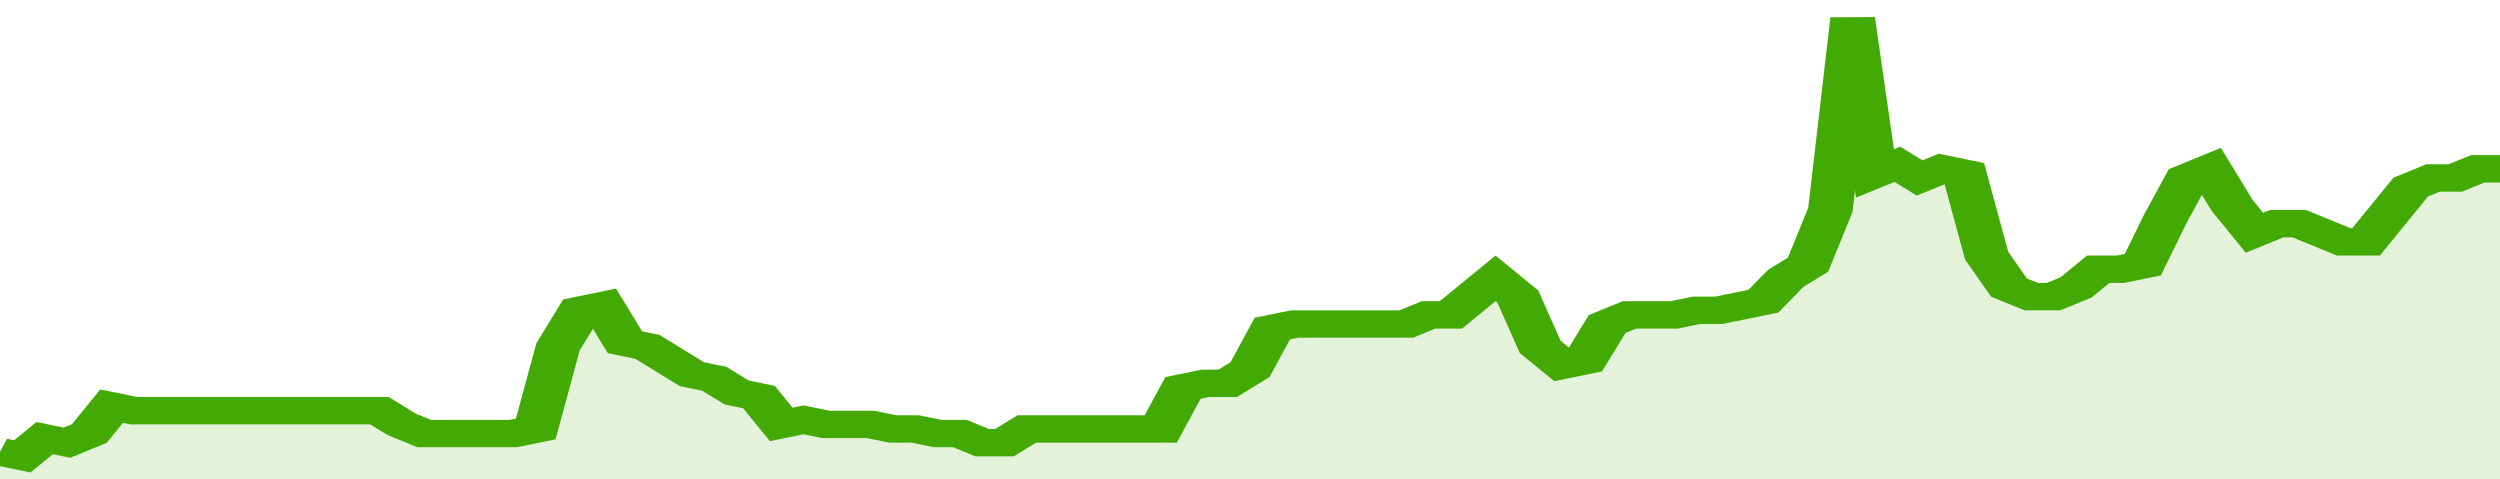 <svg xmlns="http://www.w3.org/2000/svg" viewBox="0 0 336 105" width="120" height="23" preserveAspectRatio="none">
				 <polyline fill="none" stroke="#43AA05" stroke-width="6" points="0, 99 3, 100 6, 96 9, 97 12, 95 15, 89 18, 90 21, 90 24, 90 27, 90 30, 90 33, 90 36, 90 39, 90 42, 90 45, 90 48, 90 51, 90 54, 93 57, 95 60, 95 63, 95 66, 95 69, 95 72, 94 75, 76 78, 68 81, 67 84, 75 87, 76 90, 79 93, 82 96, 83 99, 86 102, 87 105, 93 108, 92 111, 93 114, 93 117, 93 120, 94 123, 94 126, 95 129, 95 132, 97 135, 97 138, 94 141, 94 144, 94 147, 94 150, 94 153, 94 156, 94 159, 85 162, 84 165, 84 168, 81 171, 72 174, 71 177, 71 180, 71 183, 71 186, 71 189, 71 192, 69 195, 69 198, 65 201, 61 204, 65 207, 76 210, 80 213, 79 216, 71 219, 69 222, 69 225, 69 228, 68 231, 68 234, 67 237, 66 240, 61 243, 58 246, 46 249, 4 252, 38 255, 36 258, 39 261, 37 264, 38 267, 56 270, 63 273, 65 276, 65 279, 63 282, 59 285, 59 288, 58 291, 48 294, 39 297, 37 300, 45 303, 51 306, 49 309, 49 312, 51 315, 53 318, 53 321, 47 324, 41 327, 39 330, 39 333, 37 336, 37 336, 37 "> </polyline>
				 <polygon fill="#43AA05" opacity="0.15" points="0, 105 0, 99 3, 100 6, 96 9, 97 12, 95 15, 89 18, 90 21, 90 24, 90 27, 90 30, 90 33, 90 36, 90 39, 90 42, 90 45, 90 48, 90 51, 90 54, 93 57, 95 60, 95 63, 95 66, 95 69, 95 72, 94 75, 76 78, 68 81, 67 84, 75 87, 76 90, 79 93, 82 96, 83 99, 86 102, 87 105, 93 108, 92 111, 93 114, 93 117, 93 120, 94 123, 94 126, 95 129, 95 132, 97 135, 97 138, 94 141, 94 144, 94 147, 94 150, 94 153, 94 156, 94 159, 85 162, 84 165, 84 168, 81 171, 72 174, 71 177, 71 180, 71 183, 71 186, 71 189, 71 192, 69 195, 69 198, 65 201, 61 204, 65 207, 76 210, 80 213, 79 216, 71 219, 69 222, 69 225, 69 228, 68 231, 68 234, 67 237, 66 240, 61 243, 58 246, 46 249, 4 252, 38 255, 36 258, 39 261, 37 264, 38 267, 56 270, 63 273, 65 276, 65 279, 63 282, 59 285, 59 288, 58 291, 48 294, 39 297, 37 300, 45 303, 51 306, 49 309, 49 312, 51 315, 53 318, 53 321, 47 324, 41 327, 39 330, 39 333, 37 336, 37 336, 105 "></polygon>
			</svg>